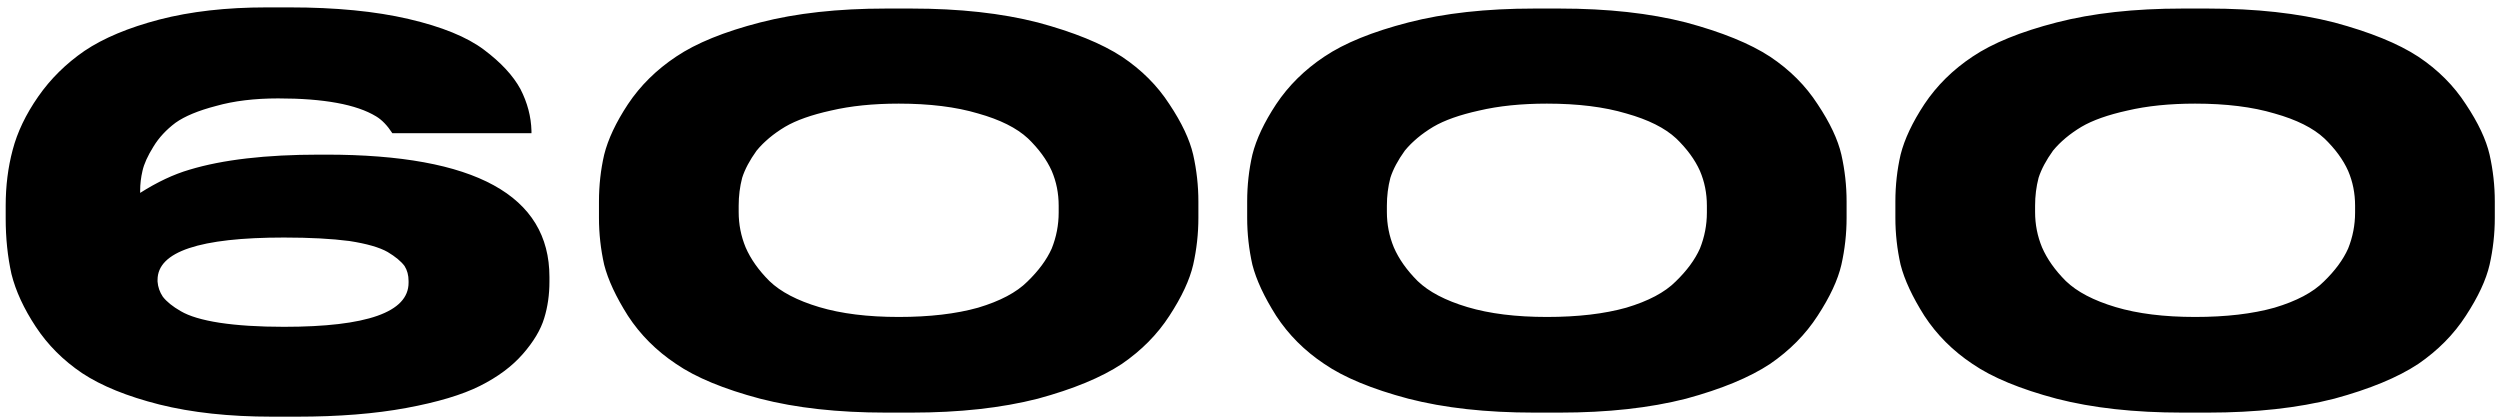 <?xml version="1.0" encoding="UTF-8"?> <svg xmlns="http://www.w3.org/2000/svg" width="138" height="23" viewBox="0 0 138 23" fill="none"><path d="M15.002 23C12.655 23 10.585 22.776 8.793 22.328C7.023 21.88 5.604 21.304 4.537 20.6C3.492 19.896 2.639 19.043 1.978 18.04C1.316 17.037 0.868 16.067 0.633 15.128C0.42 14.168 0.314 13.144 0.314 12.056V11.352C0.314 10.264 0.442 9.24 0.698 8.28C0.954 7.299 1.423 6.317 2.106 5.336C2.788 4.355 3.642 3.512 4.665 2.808C5.711 2.104 7.087 1.528 8.793 1.08C10.521 0.632 12.495 0.408 14.713 0.408H15.993C18.532 0.408 20.719 0.621 22.553 1.048C24.388 1.475 25.775 2.04 26.713 2.744C27.652 3.448 28.324 4.173 28.73 4.92C29.113 5.667 29.316 6.435 29.337 7.224V7.352H21.657C21.38 6.925 21.081 6.616 20.762 6.424C19.674 5.763 17.871 5.432 15.354 5.432C14.052 5.432 12.911 5.571 11.93 5.848C10.948 6.104 10.201 6.413 9.69 6.776C9.178 7.16 8.772 7.597 8.473 8.088C8.153 8.6 7.951 9.048 7.865 9.432C7.78 9.795 7.737 10.157 7.737 10.52V10.648C8.676 10.051 9.583 9.624 10.457 9.368C12.292 8.813 14.681 8.536 17.625 8.536H18.009C26.223 8.536 30.329 10.787 30.329 15.288V15.544C30.329 16.269 30.233 16.941 30.041 17.56C29.849 18.2 29.455 18.861 28.858 19.544C28.26 20.227 27.471 20.813 26.489 21.304C25.508 21.795 24.154 22.2 22.425 22.52C20.698 22.84 18.692 23 16.41 23H15.002ZM8.697 15.448V15.544C8.719 15.843 8.815 16.12 8.986 16.376C9.199 16.653 9.53 16.92 9.977 17.176C10.447 17.453 11.162 17.667 12.121 17.816C13.103 17.965 14.287 18.04 15.674 18.04C20.26 18.04 22.553 17.229 22.553 15.608V15.512C22.553 15.192 22.479 14.915 22.329 14.68C22.137 14.424 21.828 14.168 21.401 13.912C20.953 13.656 20.25 13.453 19.29 13.304C18.308 13.176 17.103 13.112 15.674 13.112C11.023 13.112 8.697 13.891 8.697 15.448ZM66.151 11.128V12.024C66.151 12.899 66.055 13.763 65.863 14.616C65.671 15.448 65.233 16.387 64.551 17.432C63.889 18.456 63.015 19.341 61.927 20.088C60.796 20.835 59.249 21.475 57.287 22.008C55.281 22.52 52.956 22.776 50.311 22.776H48.903C46.257 22.776 43.943 22.52 41.959 22.008C39.953 21.475 38.407 20.835 37.319 20.088C36.231 19.363 35.345 18.477 34.663 17.432C34.001 16.387 33.564 15.448 33.351 14.616C33.159 13.763 33.063 12.899 33.063 12.024V11.128C33.063 10.232 33.159 9.368 33.351 8.536C33.564 7.683 34.001 6.755 34.663 5.752C35.345 4.728 36.231 3.853 37.319 3.128C38.428 2.381 39.975 1.752 41.959 1.24C43.943 0.728 46.257 0.472 48.903 0.472H50.311C52.956 0.472 55.281 0.728 57.287 1.24C59.271 1.773 60.817 2.403 61.927 3.128C63.015 3.853 63.889 4.728 64.551 5.752C65.233 6.776 65.671 7.704 65.863 8.536C66.055 9.389 66.151 10.253 66.151 11.128ZM58.439 11.352C58.439 10.669 58.311 10.029 58.055 9.432C57.777 8.813 57.34 8.216 56.743 7.64C56.124 7.064 55.207 6.605 53.991 6.264C52.775 5.901 51.313 5.72 49.607 5.72C48.199 5.72 46.951 5.848 45.863 6.104C44.796 6.339 43.953 6.637 43.335 7C42.695 7.384 42.172 7.821 41.767 8.312C41.383 8.845 41.116 9.347 40.967 9.816C40.839 10.307 40.775 10.819 40.775 11.352V11.704C40.775 12.387 40.903 13.037 41.159 13.656C41.436 14.296 41.873 14.915 42.471 15.512C43.089 16.109 44.007 16.589 45.223 16.952C46.439 17.315 47.9 17.496 49.607 17.496C51.313 17.496 52.775 17.325 53.991 16.984C55.207 16.621 56.113 16.141 56.711 15.544C57.329 14.947 57.777 14.339 58.055 13.72C58.311 13.08 58.439 12.419 58.439 11.736V11.352ZM101.932 11.128V12.024C101.932 12.899 101.836 13.763 101.644 14.616C101.452 15.448 101.015 16.387 100.332 17.432C99.671 18.456 98.796 19.341 97.708 20.088C96.577 20.835 95.031 21.475 93.068 22.008C91.063 22.52 88.737 22.776 86.092 22.776H84.684C82.039 22.776 79.724 22.52 77.74 22.008C75.735 21.475 74.188 20.835 73.1 20.088C72.012 19.363 71.127 18.477 70.444 17.432C69.783 16.387 69.345 15.448 69.132 14.616C68.94 13.763 68.844 12.899 68.844 12.024V11.128C68.844 10.232 68.94 9.368 69.132 8.536C69.345 7.683 69.783 6.755 70.444 5.752C71.127 4.728 72.012 3.853 73.1 3.128C74.209 2.381 75.756 1.752 77.74 1.24C79.724 0.728 82.039 0.472 84.684 0.472H86.092C88.737 0.472 91.063 0.728 93.068 1.24C95.052 1.773 96.599 2.403 97.708 3.128C98.796 3.853 99.671 4.728 100.332 5.752C101.015 6.776 101.452 7.704 101.644 8.536C101.836 9.389 101.932 10.253 101.932 11.128ZM94.22 11.352C94.22 10.669 94.092 10.029 93.836 9.432C93.559 8.813 93.121 8.216 92.524 7.64C91.905 7.064 90.988 6.605 89.772 6.264C88.556 5.901 87.095 5.72 85.388 5.72C83.98 5.72 82.732 5.848 81.644 6.104C80.577 6.339 79.735 6.637 79.116 7C78.476 7.384 77.953 7.821 77.548 8.312C77.164 8.845 76.897 9.347 76.748 9.816C76.62 10.307 76.556 10.819 76.556 11.352V11.704C76.556 12.387 76.684 13.037 76.94 13.656C77.217 14.296 77.655 14.915 78.252 15.512C78.871 16.109 79.788 16.589 81.004 16.952C82.22 17.315 83.681 17.496 85.388 17.496C87.095 17.496 88.556 17.325 89.772 16.984C90.988 16.621 91.895 16.141 92.492 15.544C93.111 14.947 93.559 14.339 93.836 13.72C94.092 13.08 94.22 12.419 94.22 11.736V11.352ZM137.713 11.128V12.024C137.713 12.899 137.617 13.763 137.425 14.616C137.233 15.448 136.796 16.387 136.113 17.432C135.452 18.456 134.577 19.341 133.489 20.088C132.359 20.835 130.812 21.475 128.849 22.008C126.844 22.52 124.519 22.776 121.873 22.776H120.465C117.82 22.776 115.505 22.52 113.521 22.008C111.516 21.475 109.969 20.835 108.881 20.088C107.793 19.363 106.908 18.477 106.225 17.432C105.564 16.387 105.127 15.448 104.913 14.616C104.721 13.763 104.625 12.899 104.625 12.024V11.128C104.625 10.232 104.721 9.368 104.913 8.536C105.127 7.683 105.564 6.755 106.225 5.752C106.908 4.728 107.793 3.853 108.881 3.128C109.991 2.381 111.537 1.752 113.521 1.24C115.505 0.728 117.82 0.472 120.465 0.472H121.873C124.519 0.472 126.844 0.728 128.849 1.24C130.833 1.773 132.38 2.403 133.489 3.128C134.577 3.853 135.452 4.728 136.113 5.752C136.796 6.776 137.233 7.704 137.425 8.536C137.617 9.389 137.713 10.253 137.713 11.128ZM130.001 11.352C130.001 10.669 129.873 10.029 129.617 9.432C129.34 8.813 128.903 8.216 128.305 7.64C127.687 7.064 126.769 6.605 125.553 6.264C124.337 5.901 122.876 5.72 121.169 5.72C119.761 5.72 118.513 5.848 117.425 6.104C116.359 6.339 115.516 6.637 114.897 7C114.257 7.384 113.735 7.821 113.329 8.312C112.945 8.845 112.679 9.347 112.529 9.816C112.401 10.307 112.337 10.819 112.337 11.352V11.704C112.337 12.387 112.465 13.037 112.721 13.656C112.999 14.296 113.436 14.915 114.033 15.512C114.652 16.109 115.569 16.589 116.785 16.952C118.001 17.315 119.463 17.496 121.169 17.496C122.876 17.496 124.337 17.325 125.553 16.984C126.769 16.621 127.676 16.141 128.273 15.544C128.892 14.947 129.34 14.339 129.617 13.72C129.873 13.08 130.001 12.419 130.001 11.736V11.352Z" fill="black"></path></svg> 